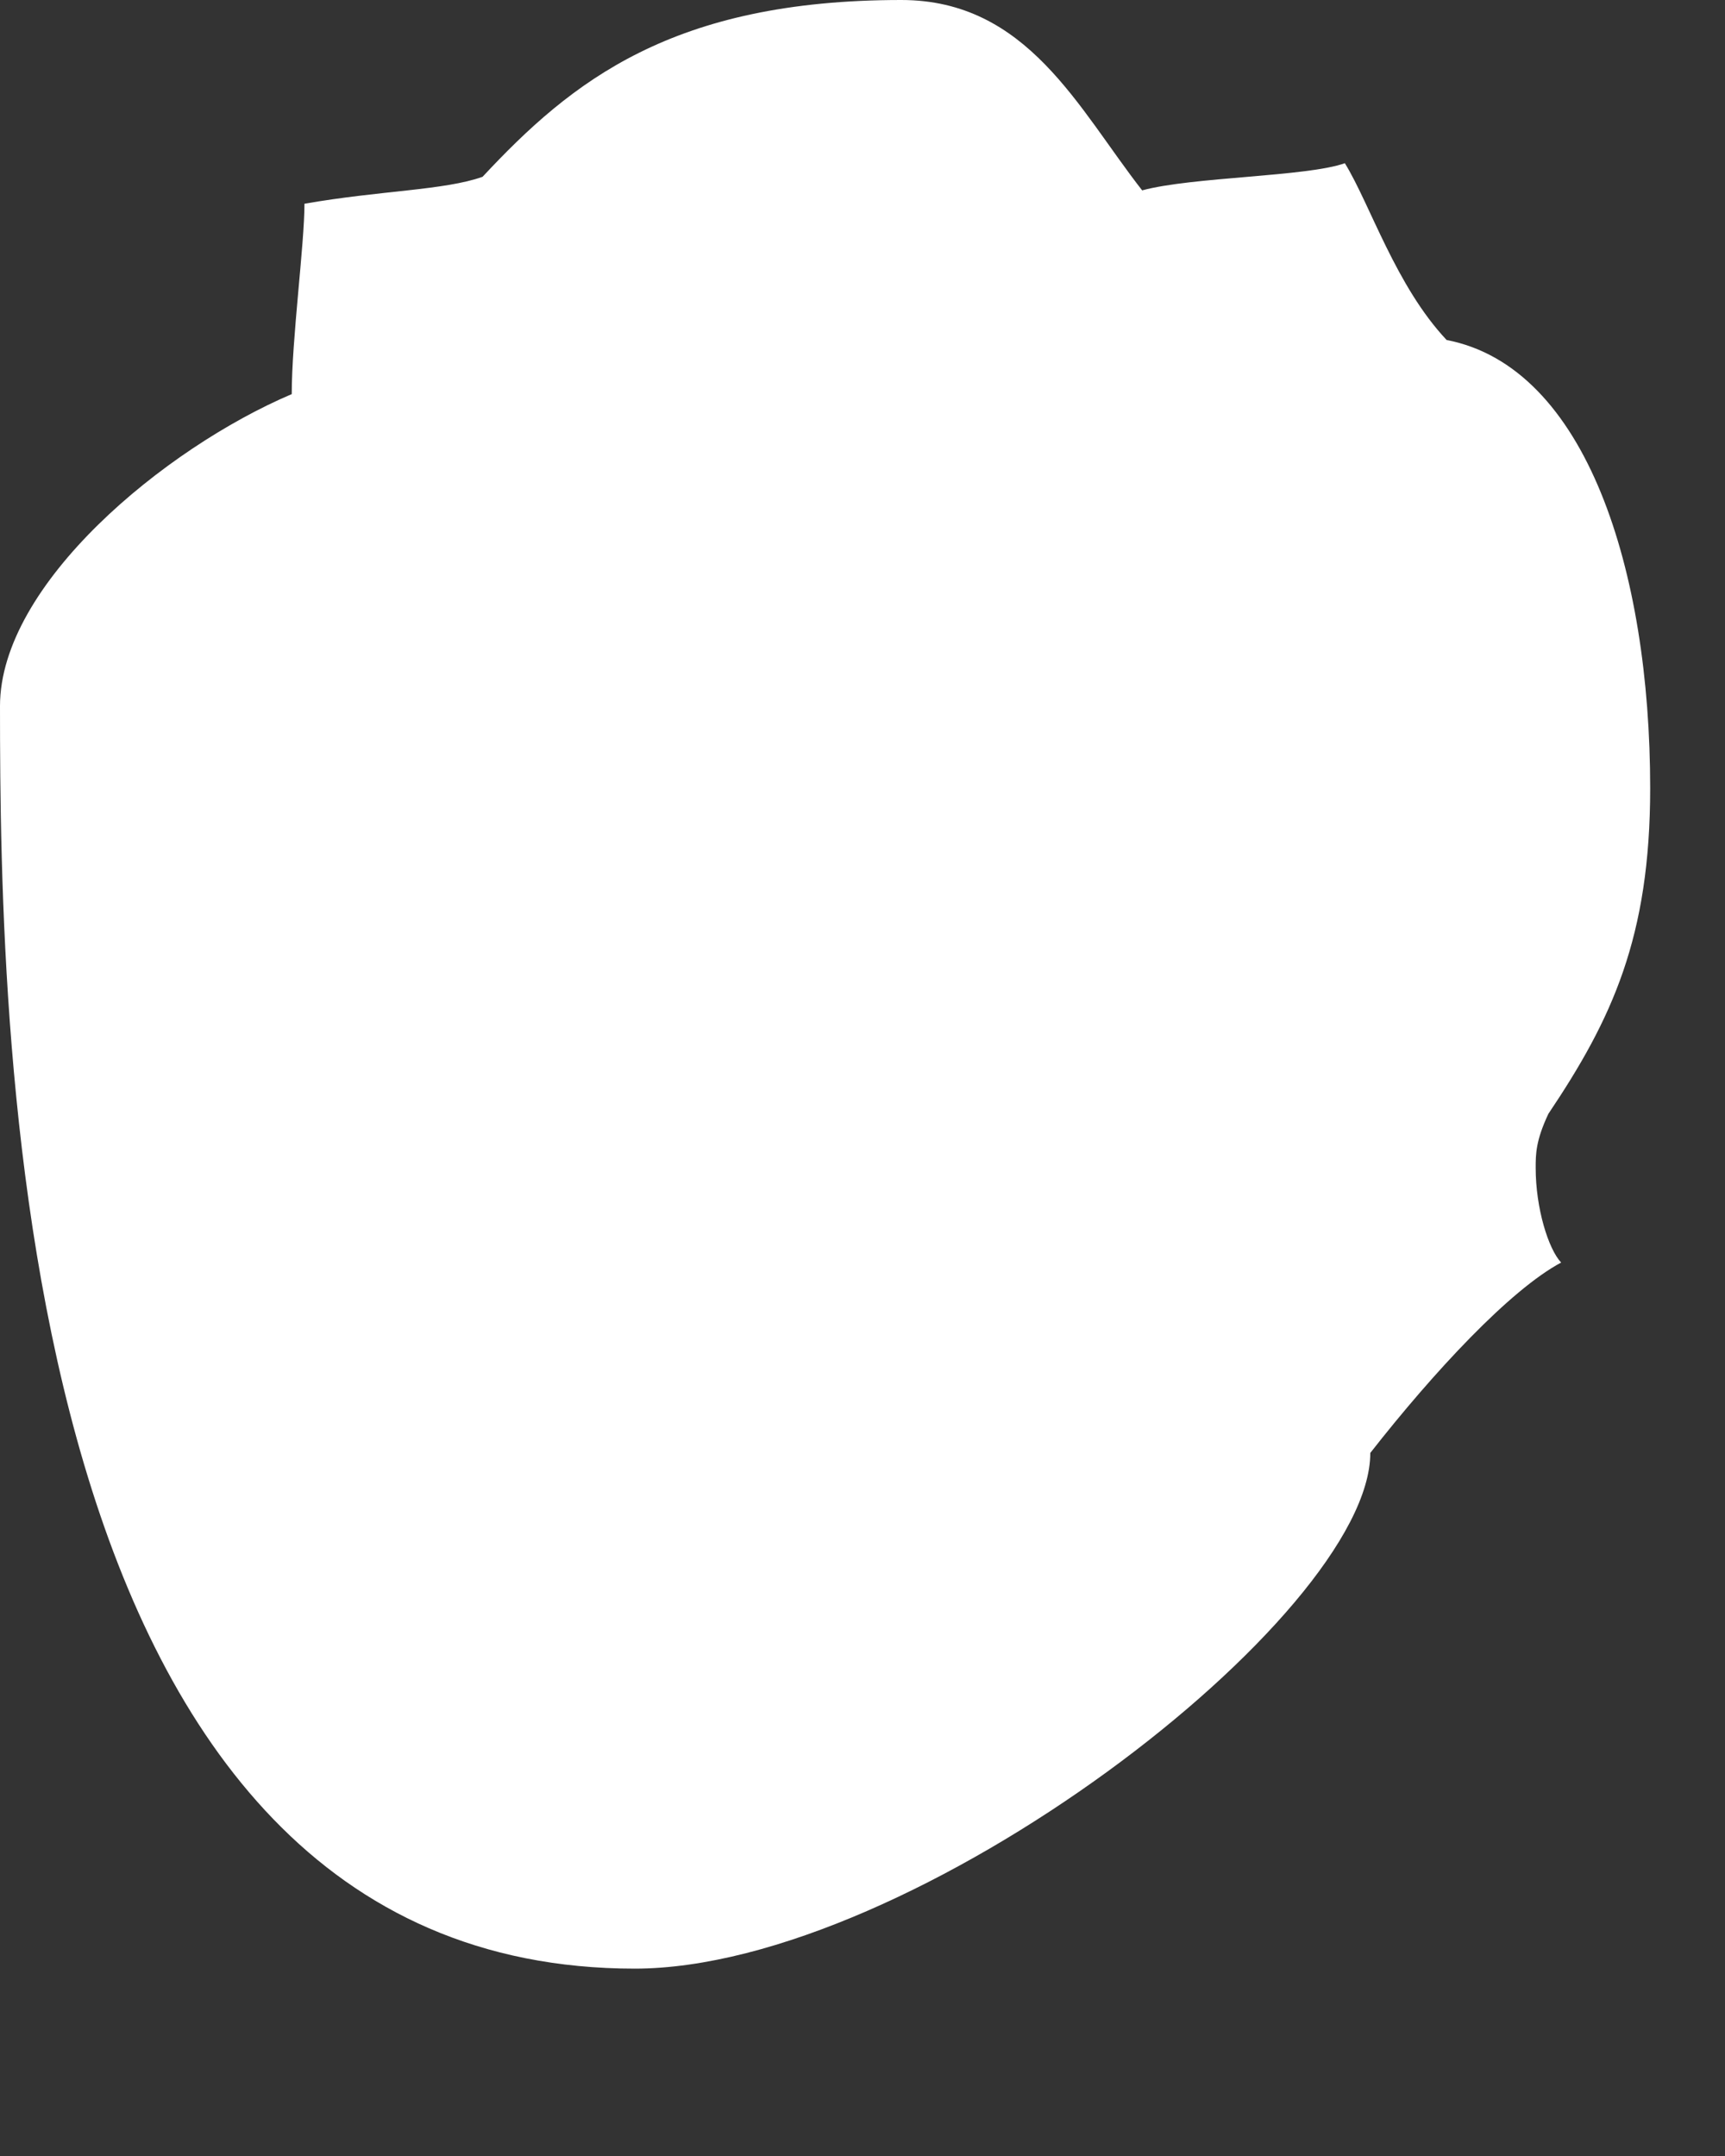 <?xml version="1.0" encoding="utf-8"?>
<svg xmlns="http://www.w3.org/2000/svg" fill="none" height="100%" overflow="visible" preserveAspectRatio="none" style="display: block;" viewBox="0 0 8 10" width="100%">
<rect x="0" y="0" width="8" height="10" fill="#333333" stroke="none"/>
<path d="M2.942 9.131C4.235 9.131 6.355 7.496 6.355 6.739C6.65 6.362 7.004 5.982 7.24 5.856C7.181 5.793 7.122 5.605 7.122 5.417C7.122 5.354 7.122 5.291 7.181 5.166C7.476 4.727 7.653 4.346 7.653 3.656C7.653 2.648 7.358 1.702 6.709 1.577C6.473 1.326 6.355 0.949 6.237 0.757C6.06 0.82 5.529 0.82 5.297 0.883C5.002 0.506 4.766 0 4.18 0C3.118 0 2.651 0.377 2.238 0.82C2.061 0.883 1.766 0.883 1.412 0.945C1.412 1.134 1.353 1.573 1.353 1.828C0.763 2.079 0 2.71 0 3.275C0 4.848 0.059 9.131 2.945 9.131H2.942Z" fill="white" id="Vector"/>
</svg>